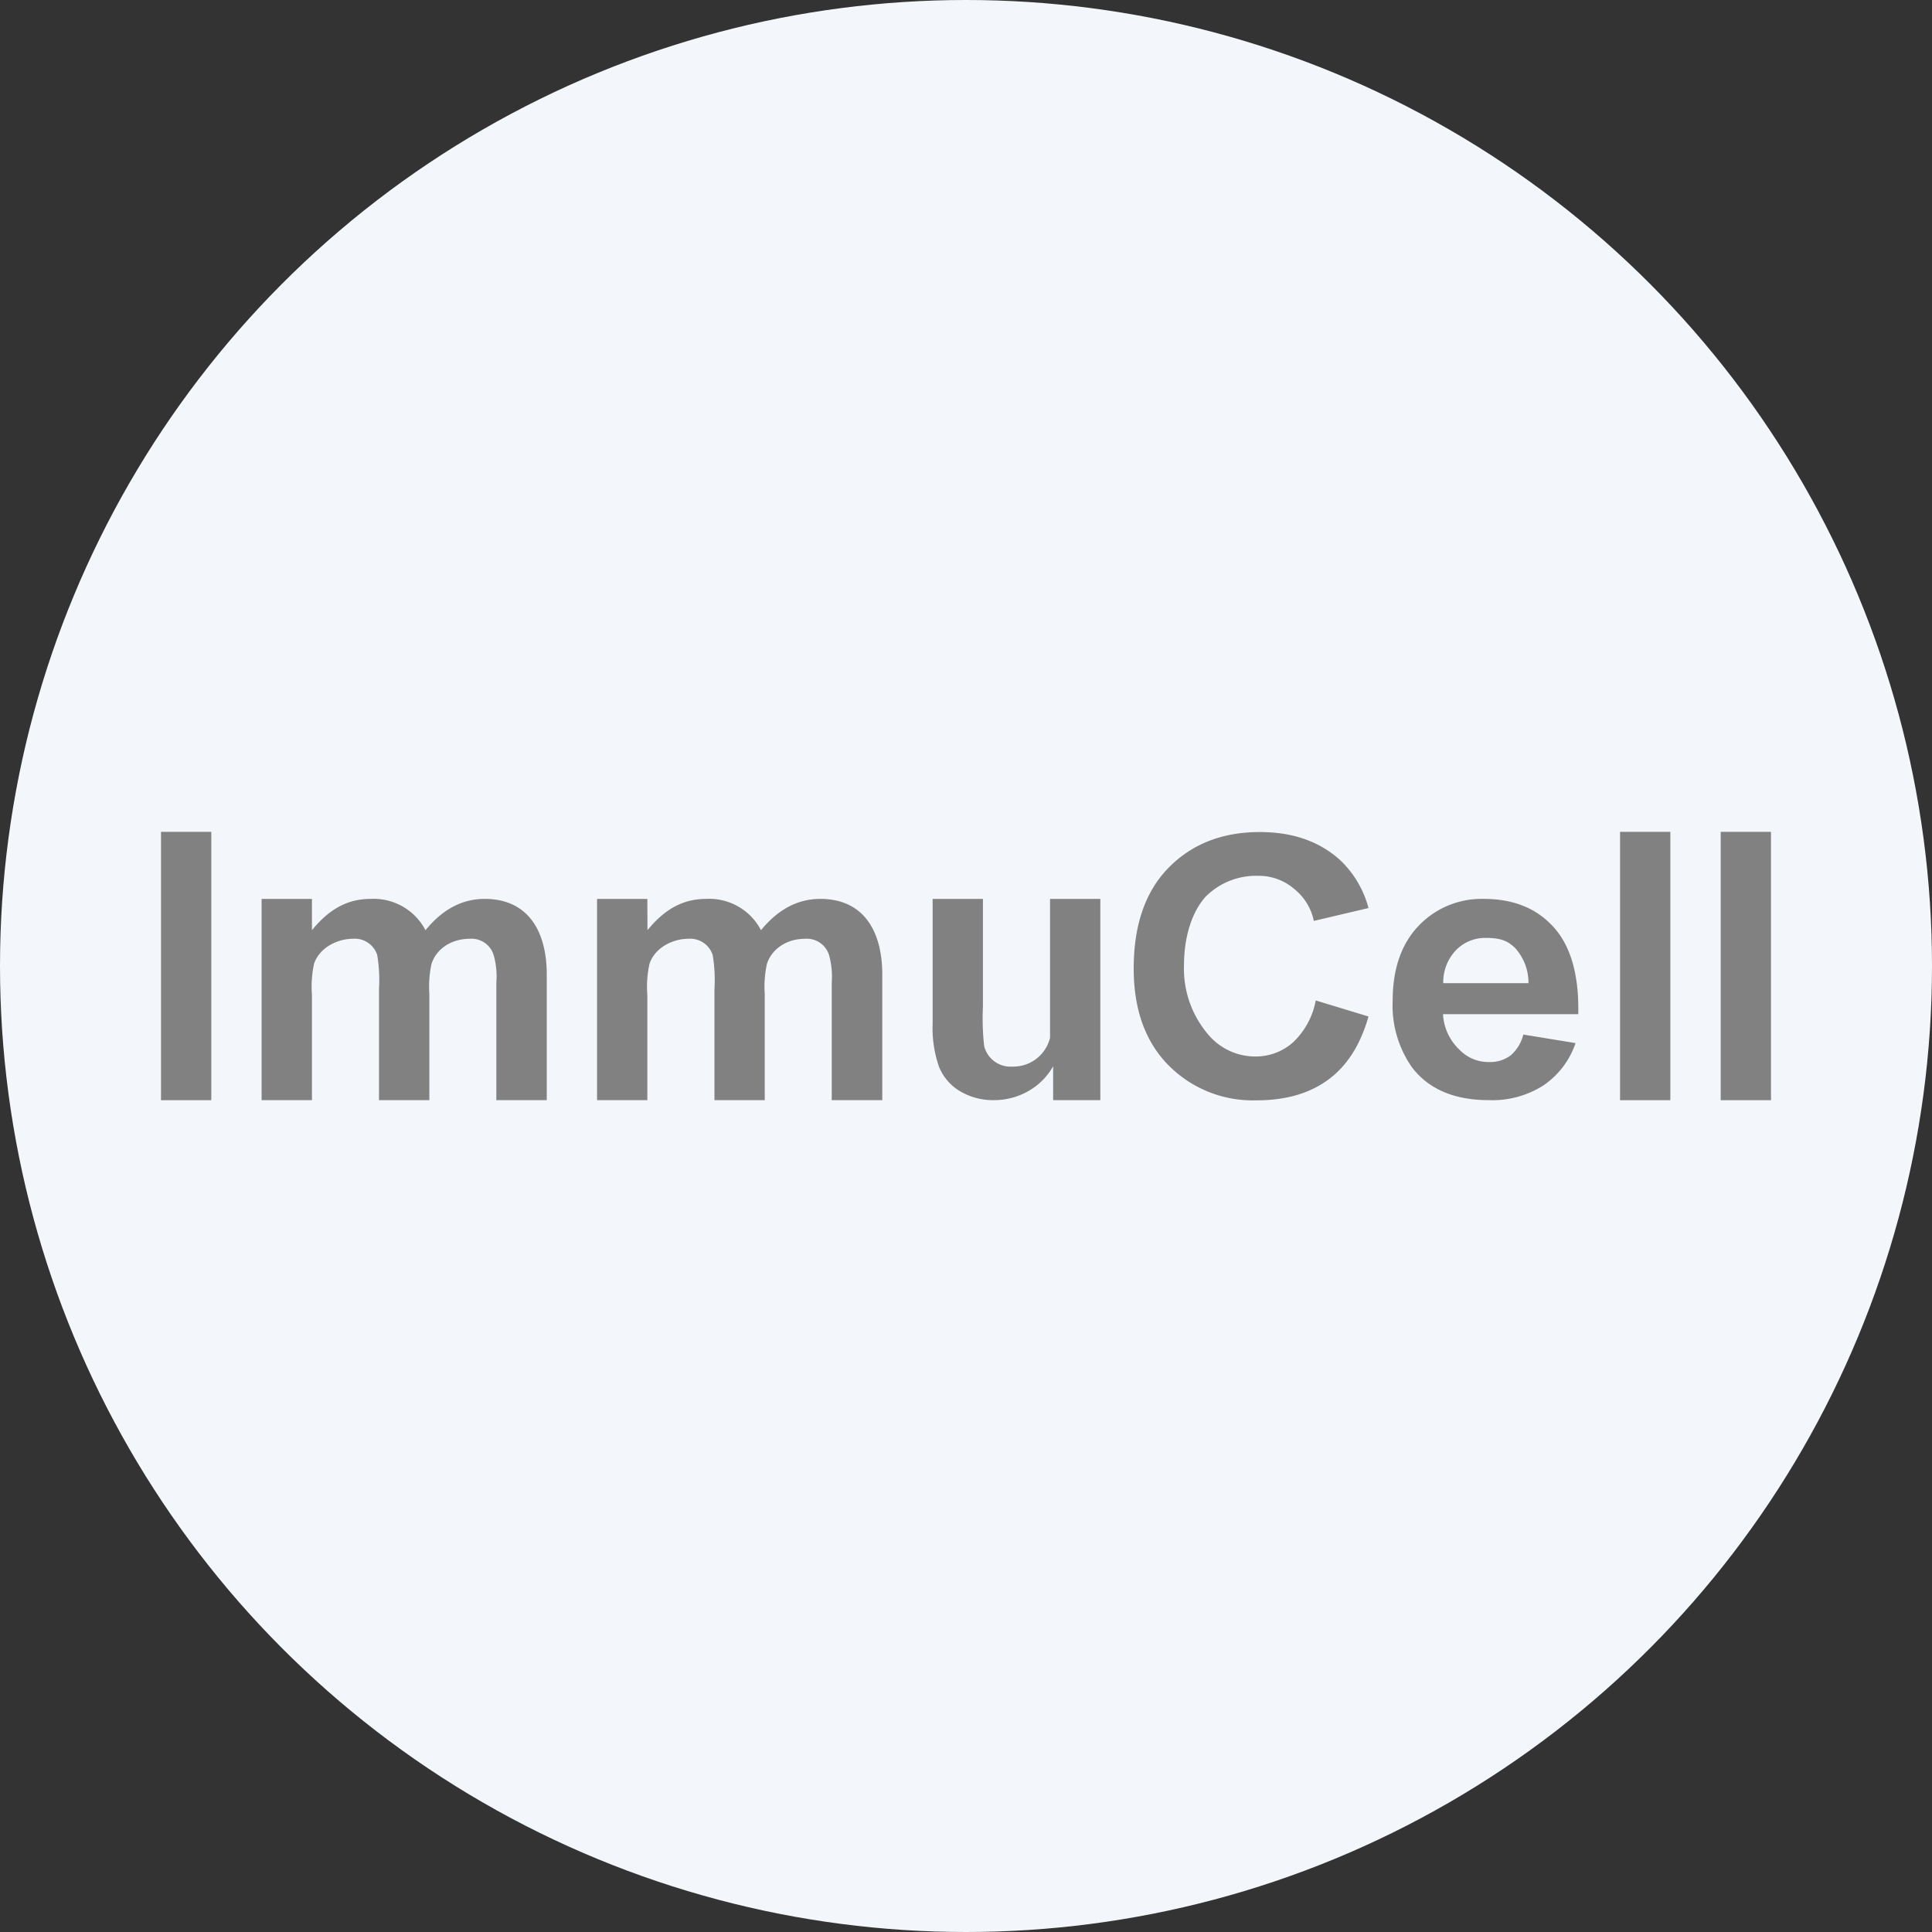 <?xml version='1.0' encoding='utf-8'?>
<svg xmlns="http://www.w3.org/2000/svg" id="Layer_1" data-name="Layer 1" viewBox="0 0 300 300" width="300" height="300"><rect x="0" y="0" width="300" height="300" fill="#333333" stroke="none"/><defs><clipPath id="bz_circular_clip"><circle cx="150.0" cy="150.0" r="150.0" /></clipPath></defs><g clip-path="url(#bz_circular_clip)"><path d="M-1.5-1.5h303v303H-1.5Z" fill="#f3f7fc" /><path d="M100.52,139.58H92.71v31.25h7.81v-16.3a16.56,16.56,0,0,1,.33-4.86c.84-2.52,3.6-3.9,6.07-3.9a3.66,3.66,0,0,1,3.75,2.55,23.61,23.61,0,0,1,.27,5.26v17.25h7.81V156.16c0-.63,0-1.22,0-1.79a16.86,16.86,0,0,1,.33-4.67c.73-2.3,3-3.93,6-3.93a3.61,3.61,0,0,1,3.66,2.55,12.59,12.59,0,0,1,.41,4.28v18.23H137V151.31c0-6.36-2.63-11.73-9.63-11.73-3.47,0-6.54,1.6-9.2,4.86a9.06,9.06,0,0,0-8.51-4.86c-3.64,0-6.49,1.63-9.12,4.86Z" fill="#818181" fill-rule="evenodd" /><path d="M236.54,160.64a6.25,6.25,0,0,1-2,3.27,5.3,5.3,0,0,1-3.25,1,6.22,6.22,0,0,1-4.69-1.94,8.14,8.14,0,0,1-2.53-5.49h21c.14-6-1.14-10.54-3.81-13.5s-6.26-4.4-10.87-4.4a13.5,13.5,0,0,0-10.14,4.21c-2.67,2.82-4,6.69-4,11.64a16.72,16.72,0,0,0,3,10.3c2.58,3.39,6.57,5.1,11.94,5.1a14.71,14.71,0,0,0,8.46-2.28,12.93,12.93,0,0,0,5-6.58l-8.13-1.33Zm-10.45-13.1a6.28,6.28,0,0,1,4.64-1.9c2.28,0,3.45.45,4.61,1.65a8,8,0,0,1,2,5.37H224.11A7.16,7.16,0,0,1,226.09,147.54Z" fill="#818181" fill-rule="evenodd" /><path d="M212.5,157.84l-8.19-2.49a12,12,0,0,1-3.5,6.48,8.68,8.68,0,0,1-5.78,2.22,9.54,9.54,0,0,1-7.43-3.42,15.71,15.71,0,0,1-3.75-10.71c0-4.8,1.41-8.52,3.34-10.66A11,11,0,0,1,195.3,136a8.37,8.37,0,0,1,5.62,2,8.55,8.55,0,0,1,3.09,5L212.5,141a15.79,15.79,0,0,0-4.4-7.44c-3.2-2.9-7.34-4.36-12.48-4.36-5.85,0-10.57,1.87-14.18,5.56s-5.4,8.92-5.4,15.62q0,9.53,5.37,15a18.4,18.4,0,0,0,13.7,5.48c4.51,0,8.2-1.05,11.13-3.2S211.25,162.24,212.5,157.84Z" fill="#818181" fill-rule="evenodd" /><path d="M163.53,170.83v-5.26a10.14,10.14,0,0,1-3.84,3.85,10.74,10.74,0,0,1-5.38,1.41,10.08,10.08,0,0,1-5.18-1.35,7.82,7.82,0,0,1-3.31-3.8,18.2,18.2,0,0,1-1-6.76V139.58h7.81v16.68a38.75,38.75,0,0,0,.19,6.16,4.2,4.2,0,0,0,4.31,3.2,5.88,5.88,0,0,0,5.92-4.47V139.58h7.81v31.25Z" fill="#818181" fill-rule="evenodd" /><path d="M48.44,139.58H40.62v31.25h7.82v-16.3a17,17,0,0,1,.32-4.86c.84-2.52,3.61-3.9,6.08-3.9a3.65,3.65,0,0,1,3.74,2.55,23.61,23.61,0,0,1,.27,5.26v17.25h7.82V156.16c0-.63,0-1.22,0-1.79A16.86,16.86,0,0,1,67,149.7c.72-2.3,3-3.93,6-3.93a3.59,3.59,0,0,1,3.66,2.55,12.1,12.1,0,0,1,.41,4.28v18.23H84.9V151.31c0-6.36-2.64-11.73-9.64-11.73-3.47,0-6.53,1.6-9.19,4.86a9.07,9.07,0,0,0-8.51-4.86c-3.64,0-6.49,1.63-9.12,4.86Z" fill="#818181" fill-rule="evenodd" /><rect x="251.56" y="129.17" width="7.81" height="41.67" fill="#818181" /><rect x="267.19" y="129.17" width="7.81" height="41.67" fill="#818181" /><rect x="25" y="129.17" width="7.81" height="41.67" fill="#818181" /></g></svg>
